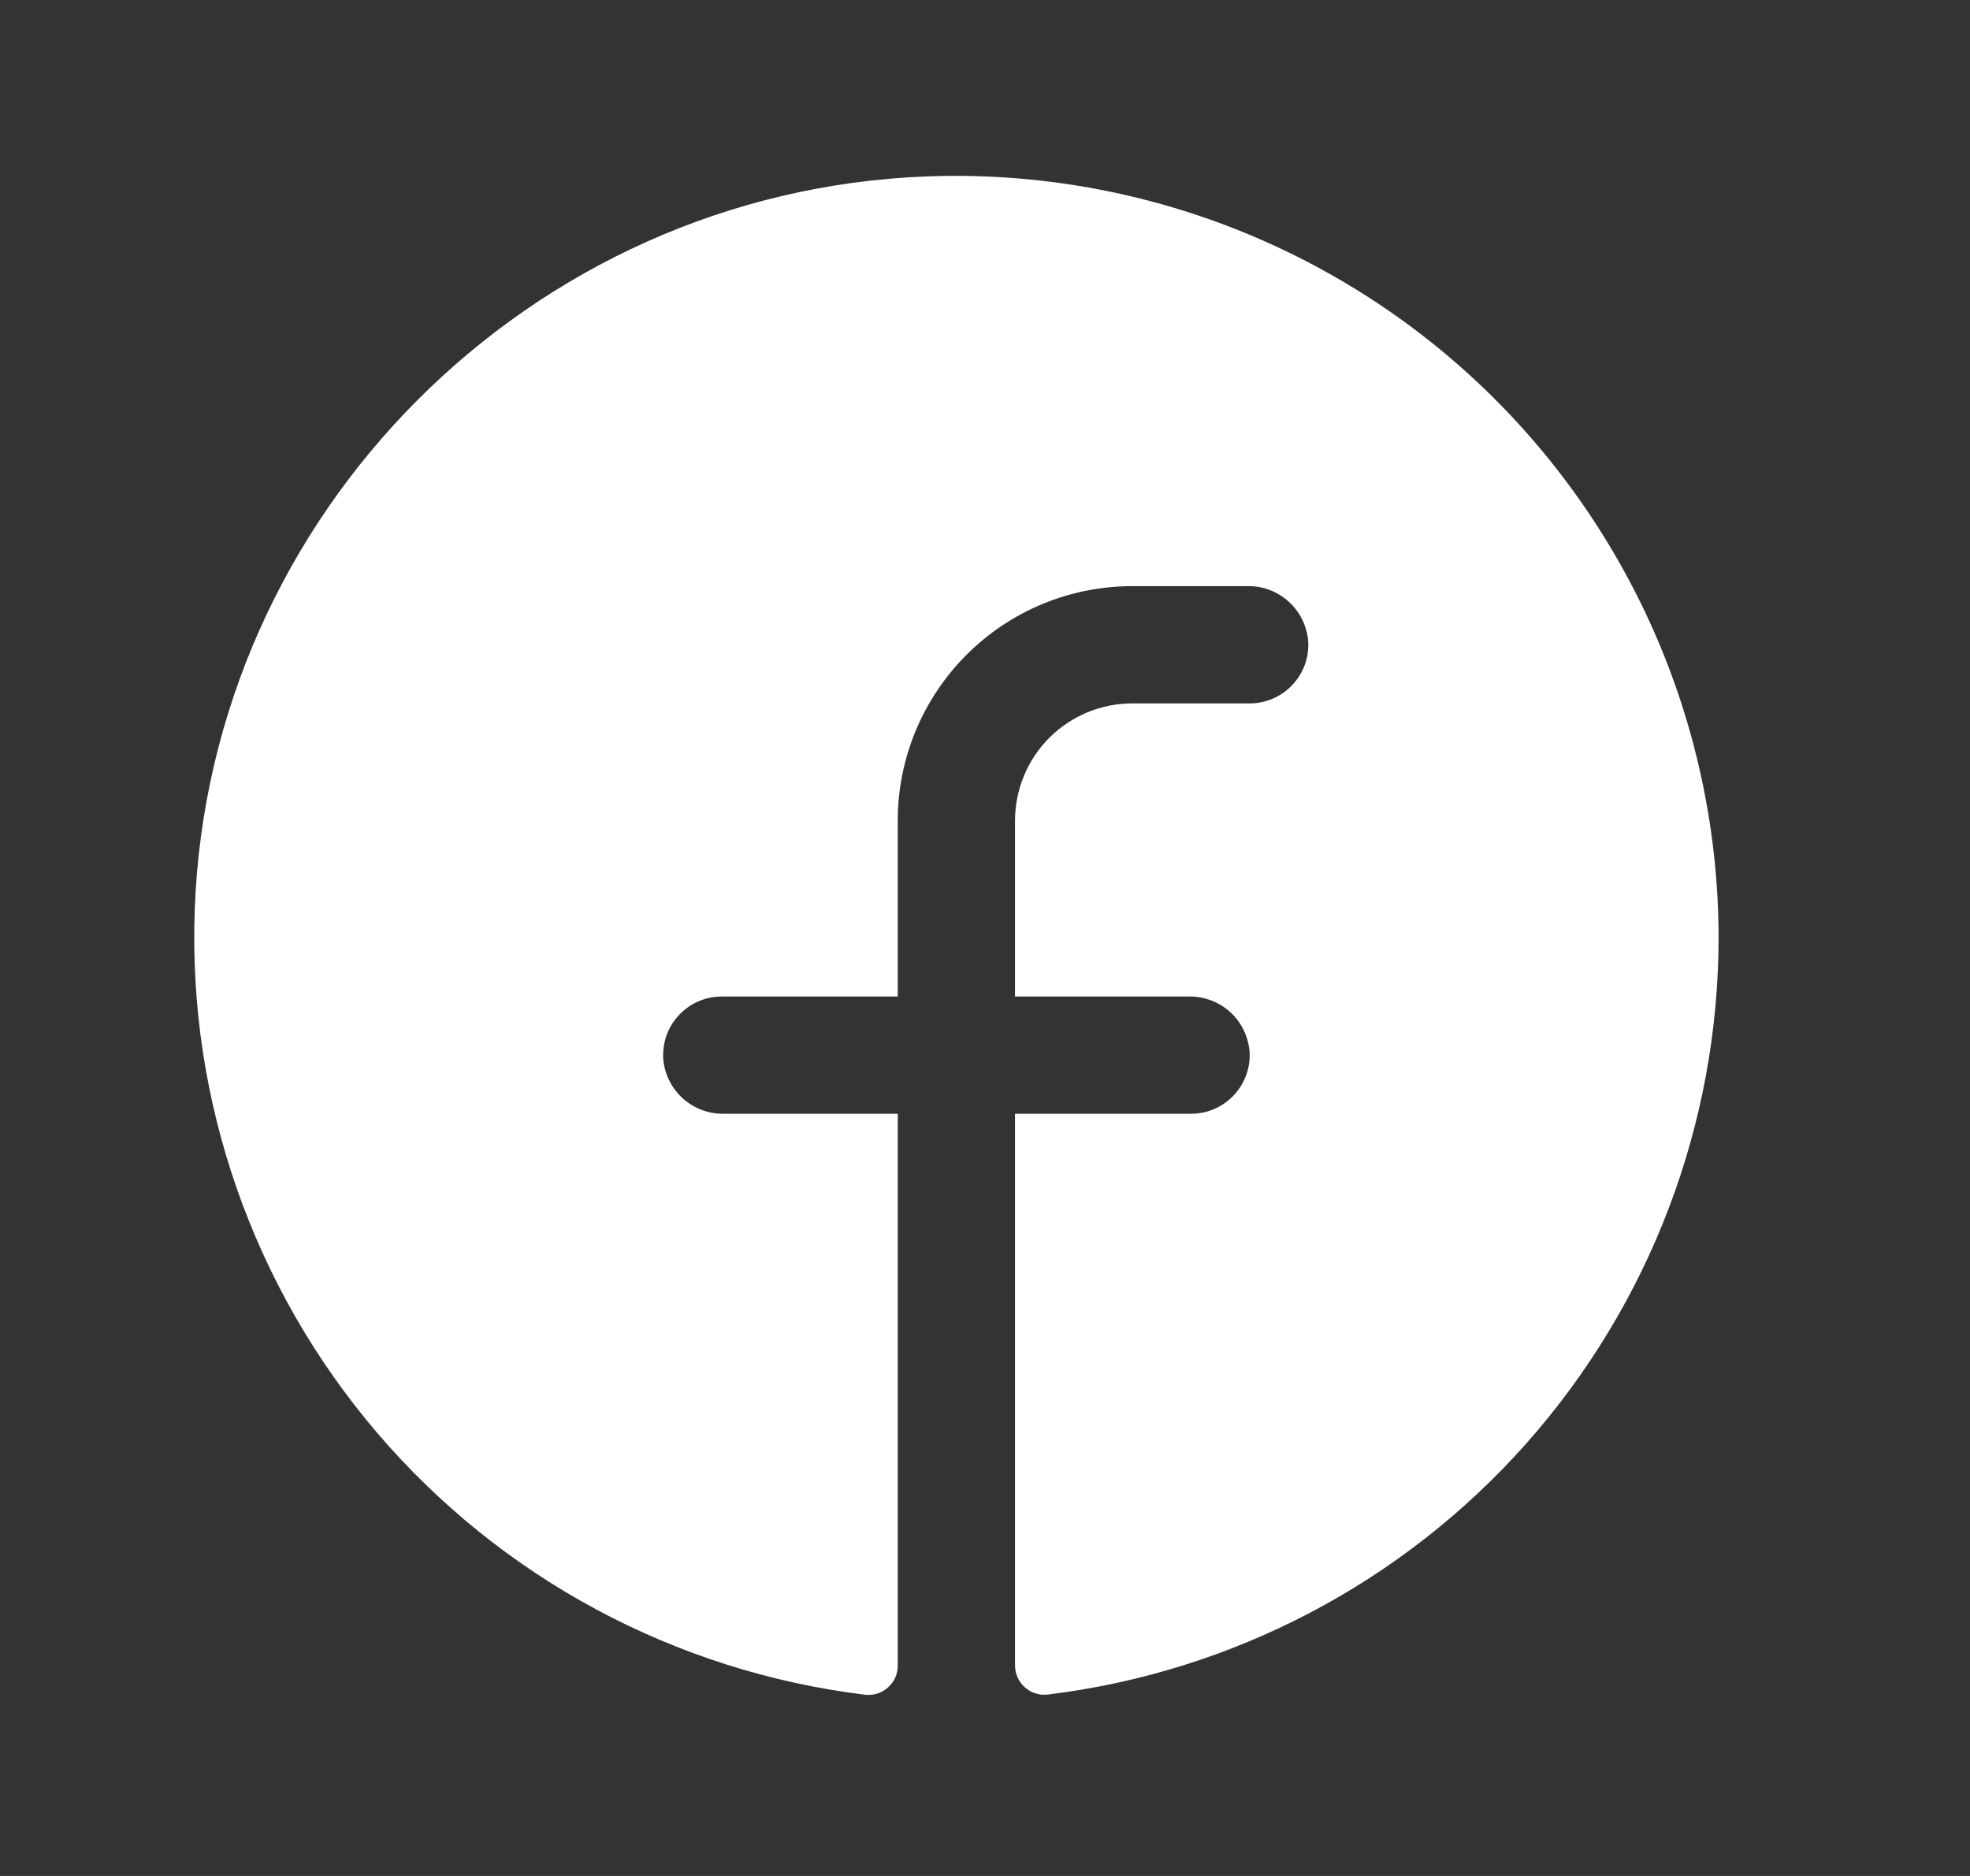 <svg width="21" height="20" viewBox="0 0 21 20" fill="none" xmlns="http://www.w3.org/2000/svg">
<rect x="0" y="0" width="21" height="20" fill="#333333" stroke="none"/>
<g clip-path="url(#clip0_12937_3625)">
<path d="M18.32 9.999C18.318 11.985 17.589 13.901 16.272 15.387C14.954 16.873 13.139 17.826 11.168 18.066C11.124 18.071 11.08 18.067 11.037 18.053C10.995 18.04 10.957 18.018 10.924 17.988C10.891 17.959 10.865 17.922 10.847 17.882C10.829 17.842 10.82 17.798 10.82 17.754V11.874H12.695C12.781 11.874 12.866 11.857 12.944 11.823C13.023 11.789 13.094 11.739 13.152 11.677C13.211 11.614 13.256 11.54 13.285 11.46C13.314 11.379 13.326 11.293 13.32 11.208C13.306 11.047 13.232 10.897 13.113 10.789C12.993 10.681 12.837 10.622 12.676 10.624H10.82V8.749C10.82 8.418 10.952 8.1 11.186 7.865C11.421 7.631 11.739 7.499 12.07 7.499H13.32C13.406 7.499 13.491 7.482 13.569 7.448C13.648 7.414 13.719 7.364 13.777 7.302C13.836 7.239 13.881 7.165 13.91 7.085C13.939 7.004 13.951 6.918 13.945 6.833C13.931 6.672 13.857 6.522 13.737 6.414C13.617 6.305 13.461 6.246 13.299 6.249H12.07C11.407 6.249 10.771 6.512 10.303 6.981C9.834 7.45 9.57 8.086 9.57 8.749V10.624H7.695C7.61 10.624 7.525 10.641 7.446 10.675C7.367 10.709 7.297 10.759 7.238 10.822C7.179 10.884 7.134 10.958 7.105 11.039C7.077 11.119 7.065 11.205 7.07 11.29C7.084 11.451 7.158 11.601 7.278 11.71C7.398 11.818 7.555 11.877 7.716 11.874H9.57V17.755C9.571 17.799 9.561 17.843 9.544 17.883C9.526 17.924 9.5 17.96 9.467 17.989C9.434 18.019 9.396 18.041 9.354 18.055C9.312 18.068 9.267 18.073 9.223 18.068C7.199 17.821 5.342 16.824 4.018 15.273C2.694 13.722 2.001 11.731 2.076 9.694C2.232 5.475 5.649 2.045 9.871 1.881C10.964 1.839 12.054 2.017 13.077 2.406C14.099 2.795 15.033 3.386 15.822 4.144C16.61 4.902 17.238 5.811 17.668 6.817C18.097 7.823 18.319 8.905 18.32 9.999Z" fill="white"/>
</g>
<defs>
<clipPath id="clip0_12937_3625">
<rect width="20" height="20" fill="white" transform="translate(0.195)"/>
</clipPath>
</defs>
</svg>
